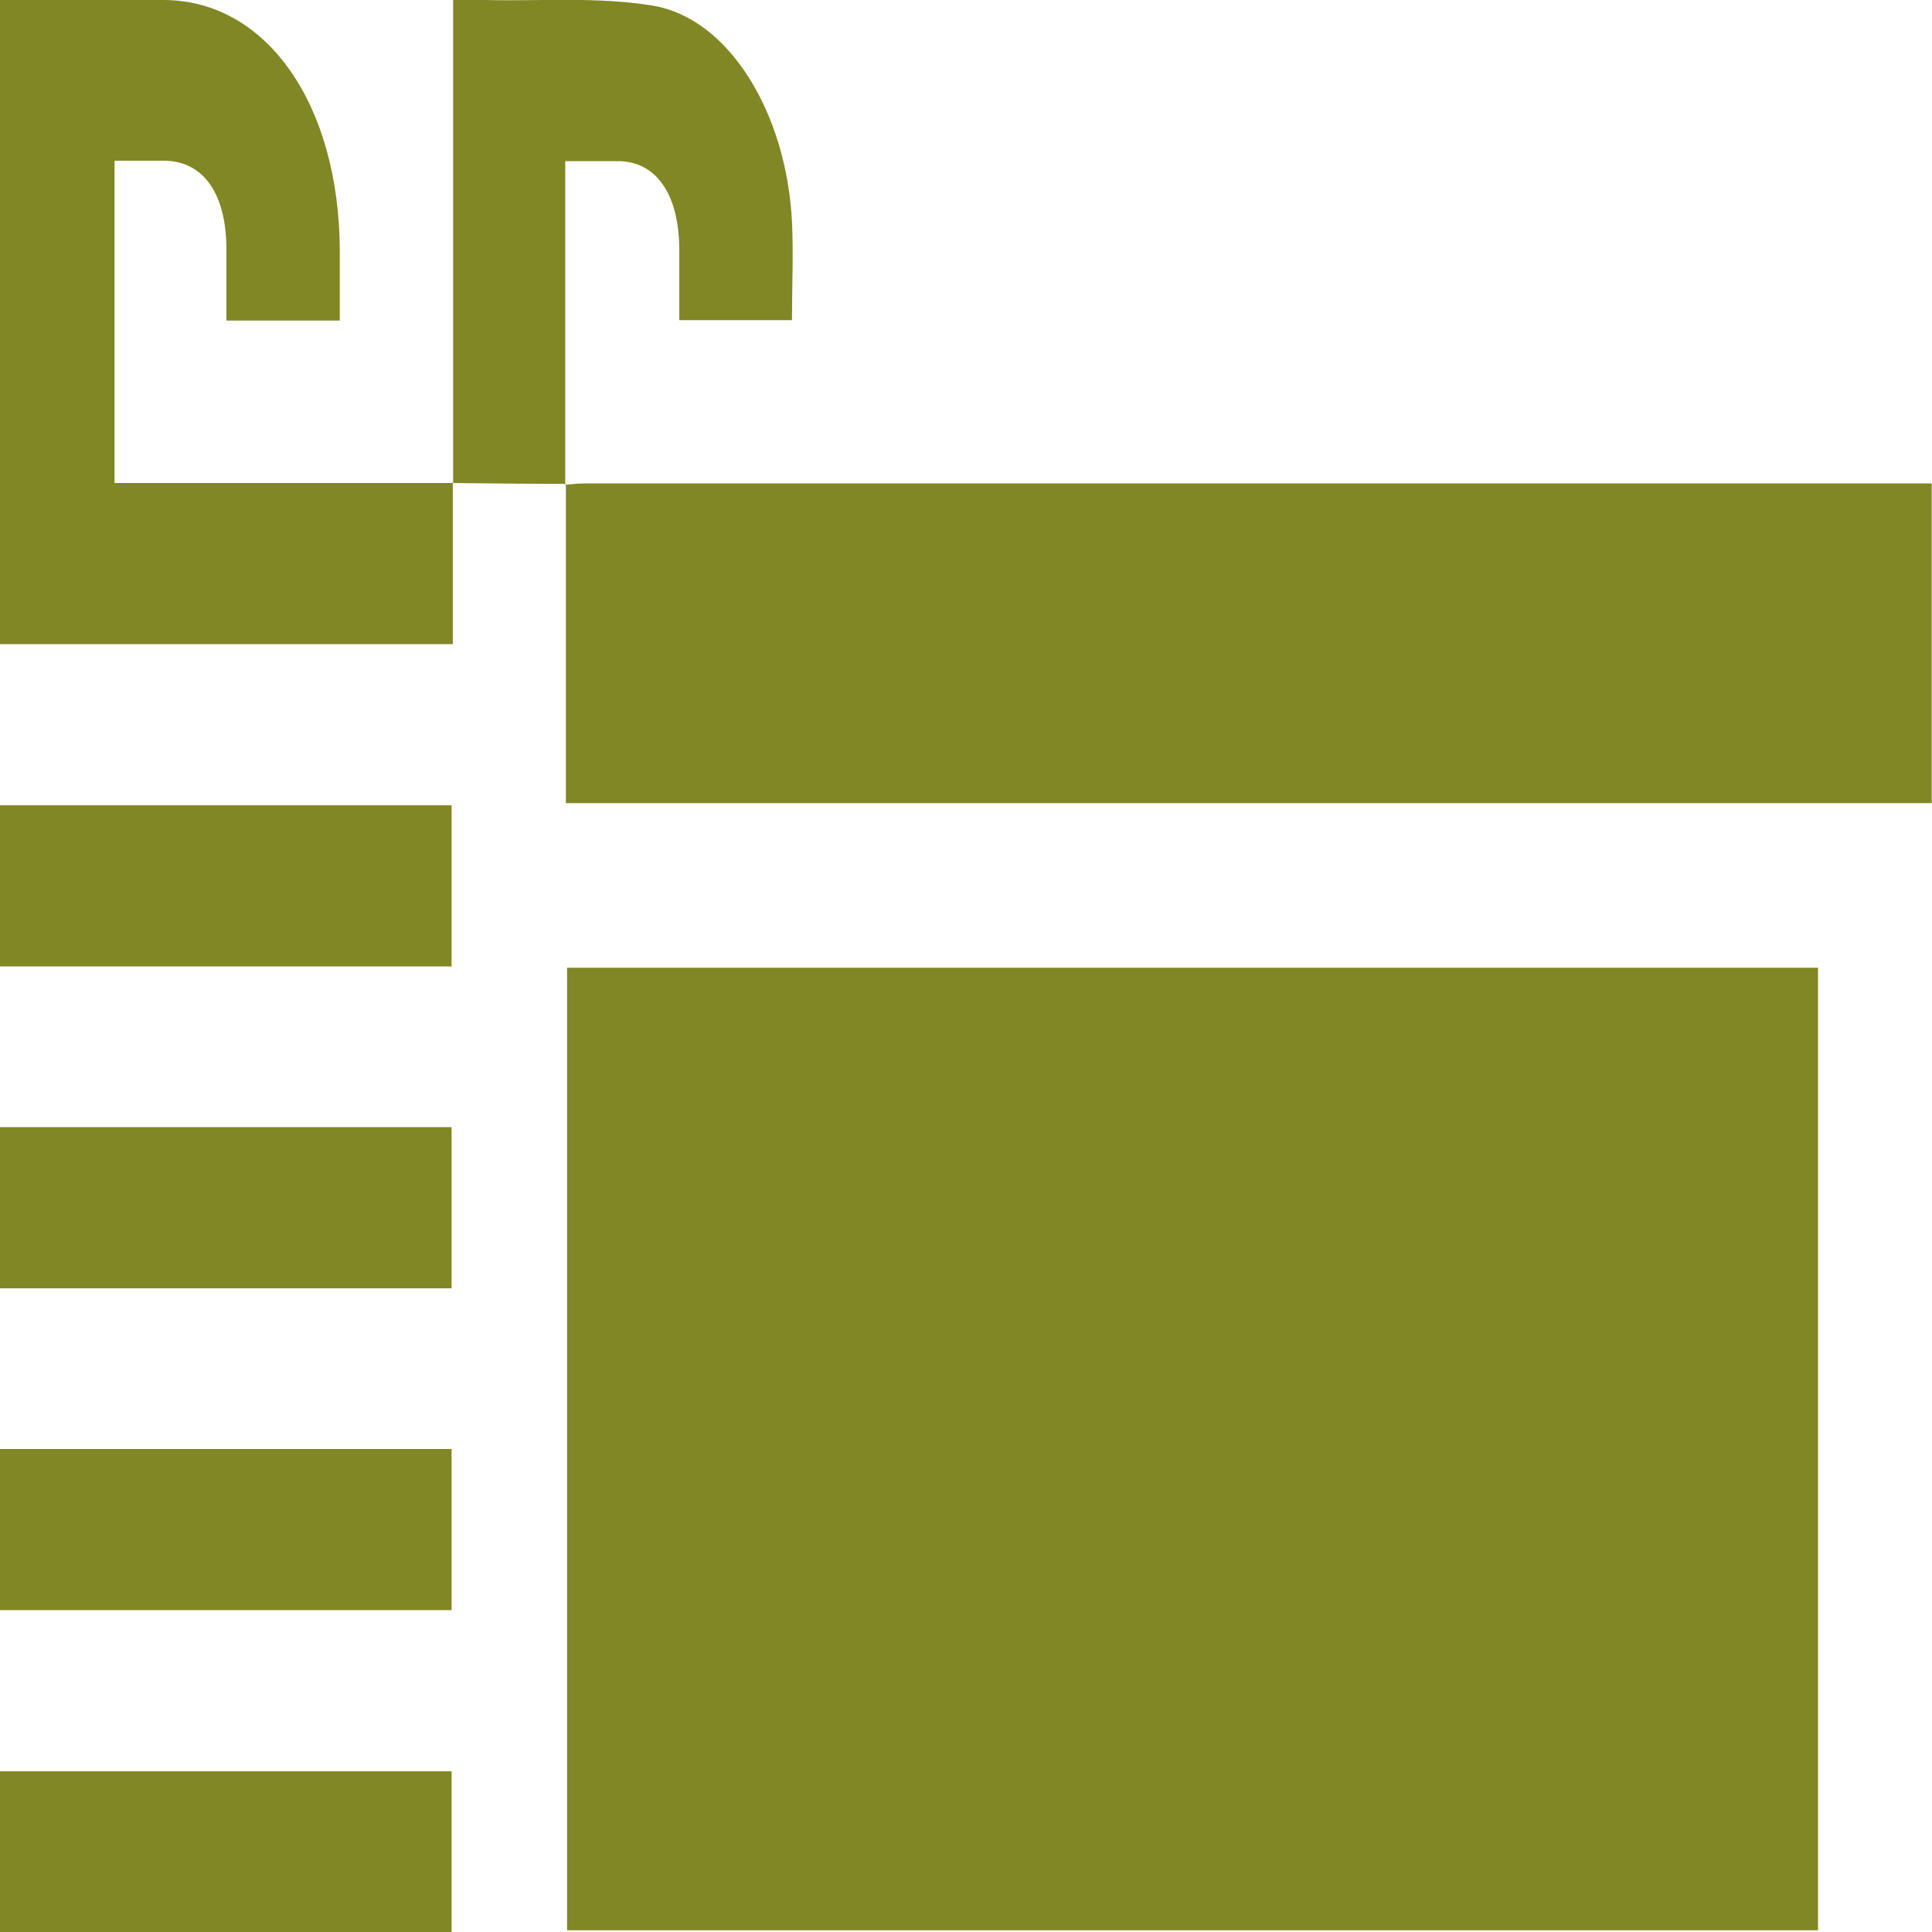 <svg width="40" height="40" viewBox="0 0 40 40" fill="none" xmlns="http://www.w3.org/2000/svg">
<g clip-path="url(#clip0_1777_929)">
<path d="M9.375 10V13.336H0V0C1.129 0 2.265 0 3.394 0C5.519 0.009 7.022 2.155 7.035 5.185C7.035 5.663 7.035 6.141 7.035 6.637H4.688C4.688 6.15 4.688 5.663 4.688 5.167C4.688 4.013 4.212 3.336 3.406 3.327C3.07 3.327 2.734 3.327 2.372 3.327V10H9.382L9.369 9.982L9.375 10Z" fill="#818724"/>
<path d="M0 16.673H9.35V20.009H0V16.673Z" fill="#818724"/>
<path d="M0 23.336H9.35V26.673H0V23.336Z" fill="#818724"/>
<path d="M0 30H9.35V33.336H0V30Z" fill="#818724"/>
<path d="M0 36.673H9.35V40.009H0V36.673Z" fill="#818724"/>
<path d="M11.741 39.964V20.036H37.64V39.964H11.741Z" fill="#818724"/>
<path d="M11.703 10.036C11.83 10.027 11.963 10.009 12.09 10.009C21.256 10.009 30.422 10.009 39.588 10.009C39.715 10.009 39.841 10.009 39.994 10.009V16.628H11.716C11.716 14.445 11.716 12.227 11.716 10.018L11.703 10.036Z" fill="#818724"/>
<path d="M9.382 10.009V1.07325e-05C9.616 1.07325e-05 9.832 1.07325e-05 10.048 1.07325e-05C11.202 0.027 12.376 -0.072 13.517 0.117C15.09 0.379 16.283 2.335 16.397 4.59C16.429 5.248 16.397 5.915 16.397 6.628H14.063C14.063 6.132 14.063 5.645 14.063 5.149C14.056 4.022 13.587 3.345 12.807 3.336C12.458 3.336 12.109 3.336 11.703 3.336C11.703 5.6 11.703 7.818 11.703 10.036L11.716 10.018C10.936 10.018 10.155 10.009 9.369 10L9.382 10.018V10.009Z" fill="#818724"/>
</g>
<defs>
<clipPath id="clip0_1777_929">
<rect width="40" height="40" fill="white"/>
</clipPath>
</defs>
</svg>
